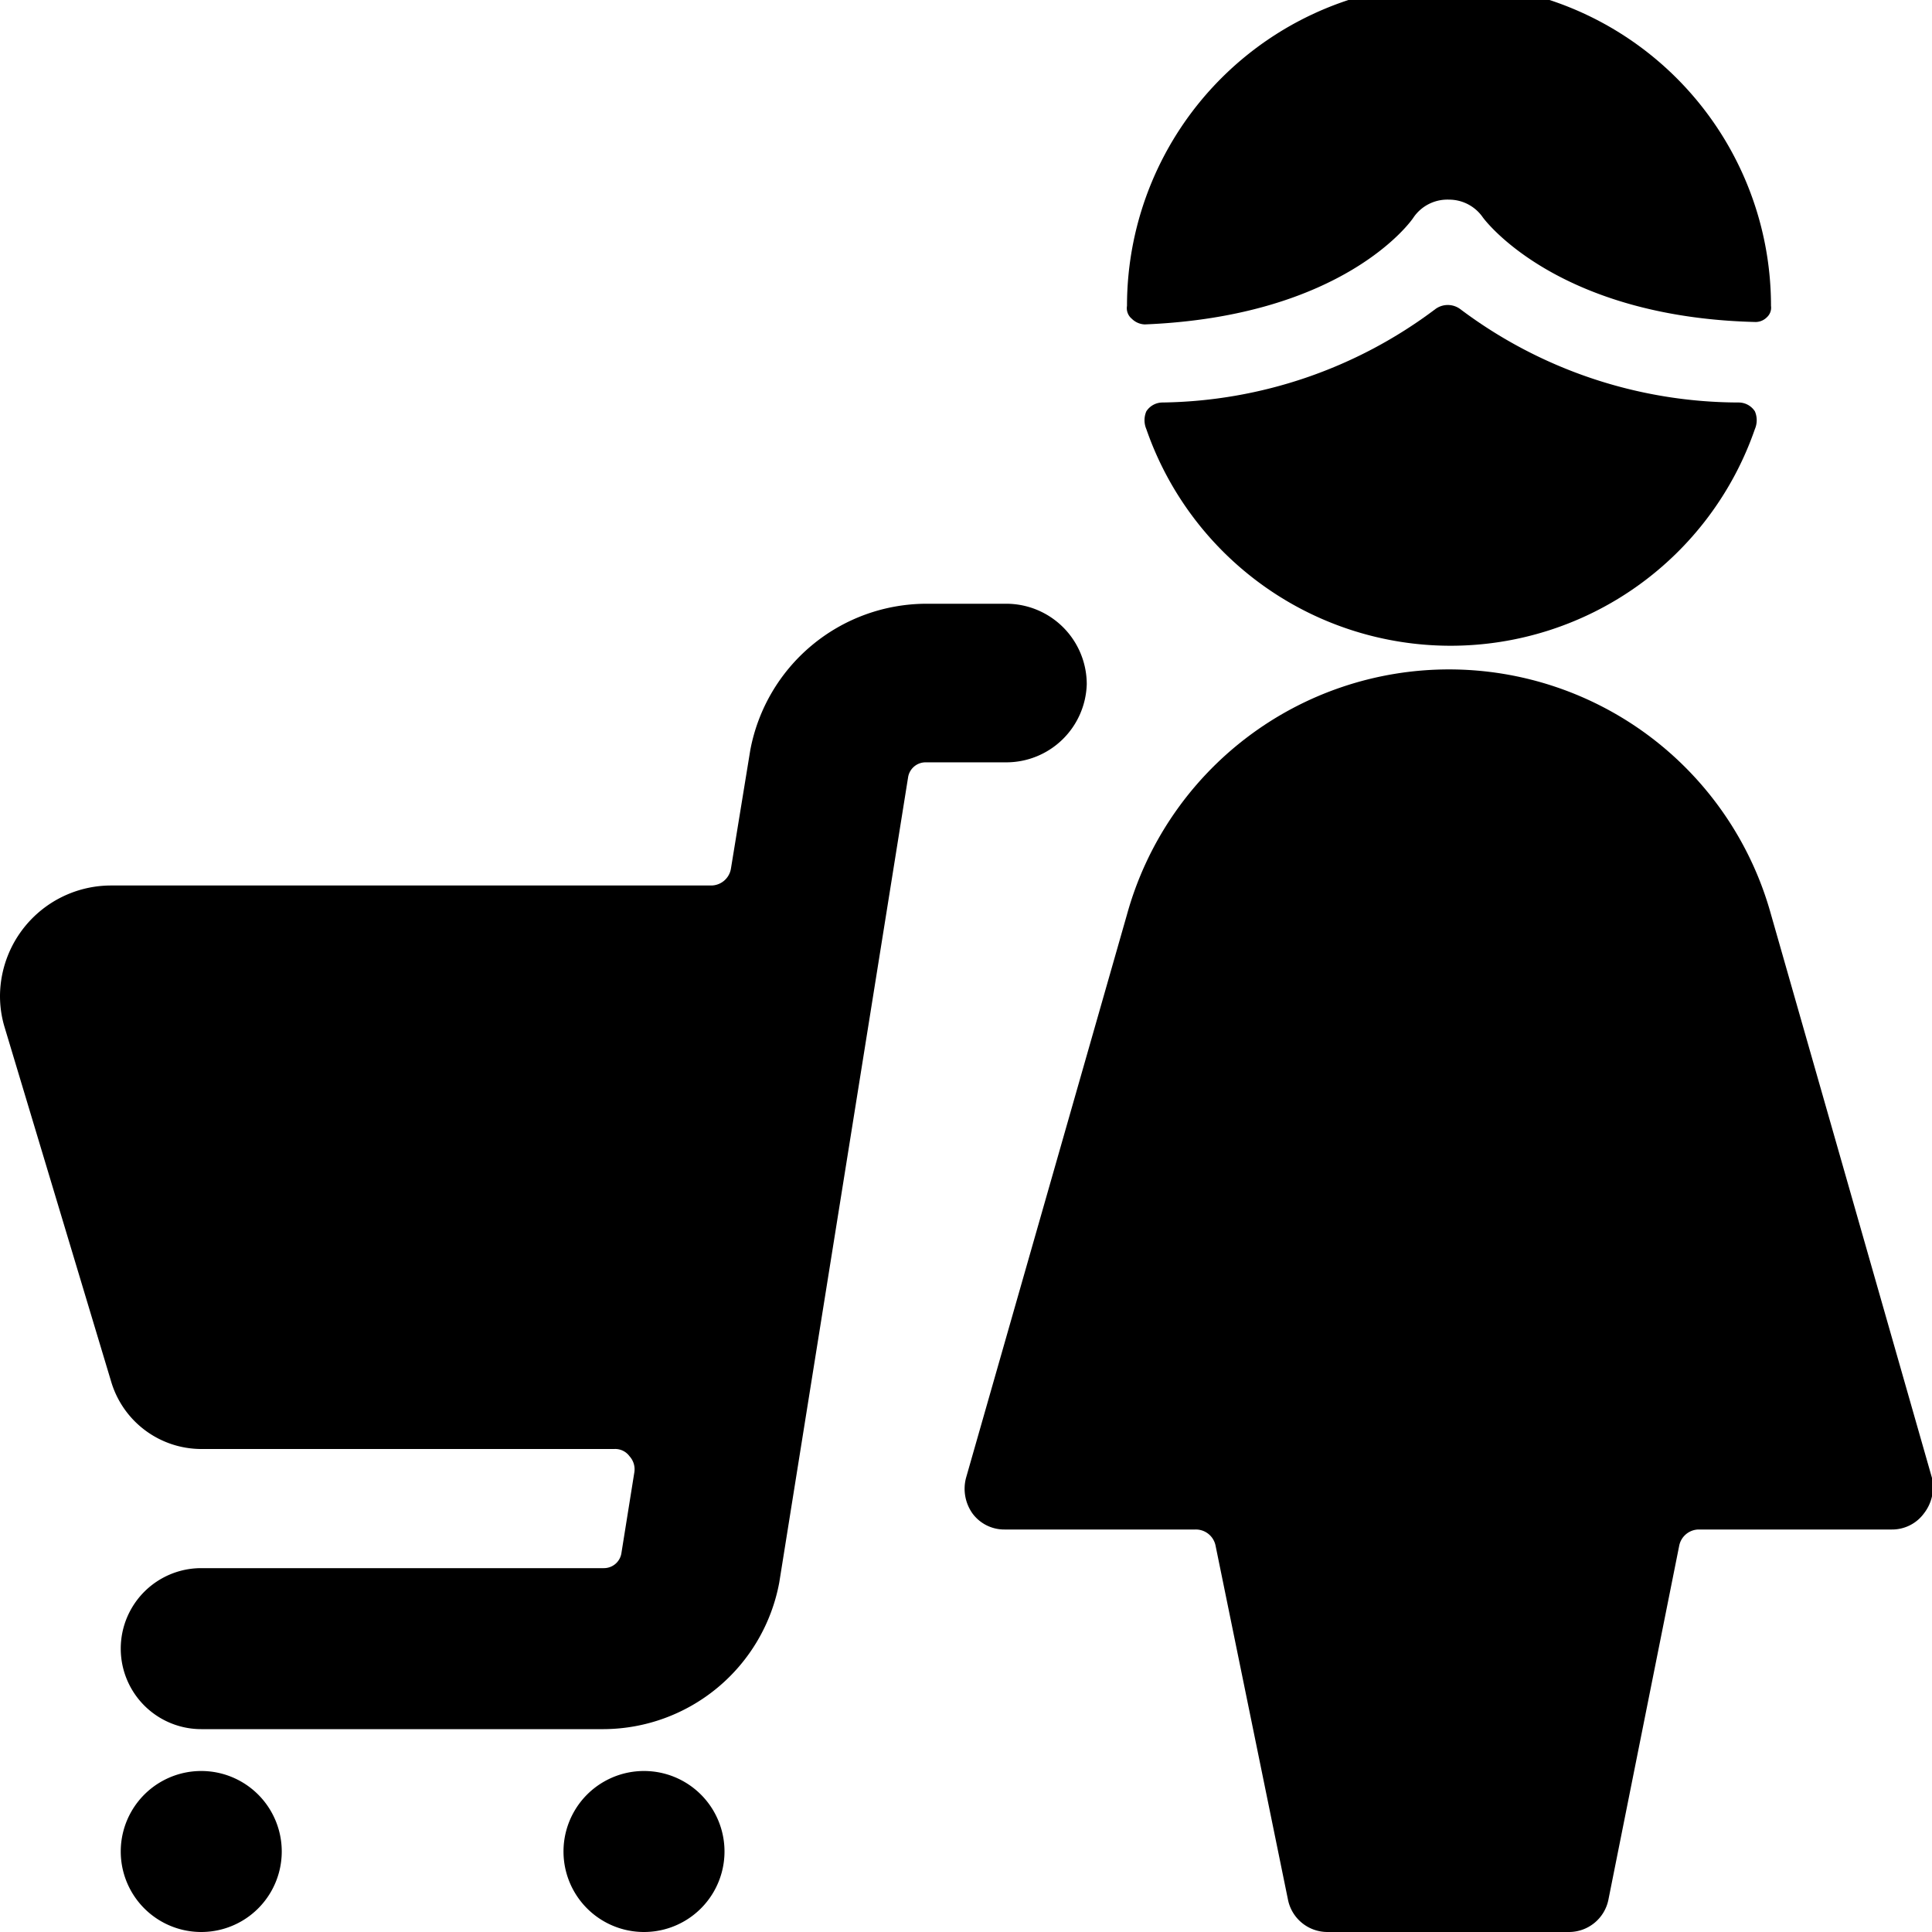 <svg xmlns="http://www.w3.org/2000/svg" viewBox="0 0 24 24"><g><path d="M13.5 8.5a1 1 0 0 0 -1 -1h-1a2.23 2.23 0 0 0 -2.18 1.82l-0.24 1.47a0.25 0.25 0 0 1 -0.25 0.21H1.37A1.38 1.38 0 0 0 0 12.37a1.34 1.34 0 0 0 0.06 0.4l1.32 4.39A1.17 1.17 0 0 0 2.5 18h5.13a0.22 0.22 0 0 1 0.19 0.09 0.24 0.24 0 0 1 0.06 0.2l-0.16 1a0.22 0.22 0 0 1 -0.22 0.19h-5a1 1 0 0 0 0 2h5a2.23 2.23 0 0 0 2.18 -1.82l1.6 -10a0.22 0.22 0 0 1 0.22 -0.19h1a1 1 0 0 0 1 -0.97Z" fill="#000000" stroke-width="1"></path><path d="M1.5 23a1 1 0 1 0 2 0 1 1 0 1 0 -2 0" fill="#000000" stroke-width="1"></path><path d="M7 23a1 1 0 1 0 2 0 1 1 0 1 0 -2 0" fill="#000000" stroke-width="1"></path><path d="M17.56 2.7a0.51 0.51 0 0 1 0.44 -0.22 0.51 0.51 0 0 1 0.42 0.22s0.89 1.24 3.39 1.3a0.2 0.2 0 0 0 0.14 -0.06 0.16 0.16 0 0 0 0.05 -0.14 4 4 0 0 0 -8 0 0.17 0.17 0 0 0 0.06 0.16 0.24 0.24 0 0 0 0.16 0.07c2.47 -0.1 3.31 -1.28 3.34 -1.33Z" fill="#000000" stroke-width="1"></path><path d="M18.14 3.84a0.26 0.26 0 0 0 -0.31 0A5.76 5.76 0 0 1 14.44 5a0.24 0.24 0 0 0 -0.2 0.11 0.28 0.28 0 0 0 0 0.22 4 4 0 0 0 7.56 0 0.28 0.28 0 0 0 0 -0.22 0.24 0.24 0 0 0 -0.2 -0.11 5.77 5.77 0 0 1 -3.46 -1.16Z" fill="#000000" stroke-width="1"></path><path d="m24 18.36 -2 -7a4.15 4.15 0 0 0 -8 0l-2 7a0.53 0.53 0 0 0 0.08 0.44 0.49 0.49 0 0 0 0.4 0.2h2.37a0.25 0.25 0 0 1 0.25 0.2l0.9 4.4a0.5 0.5 0 0 0 0.49 0.4h3a0.5 0.5 0 0 0 0.49 -0.4l0.88 -4.4a0.25 0.25 0 0 1 0.24 -0.2h2.4a0.49 0.49 0 0 0 0.4 -0.2 0.53 0.53 0 0 0 0.1 -0.44Z" fill="#000000" stroke-width="1"></path></g></svg>
